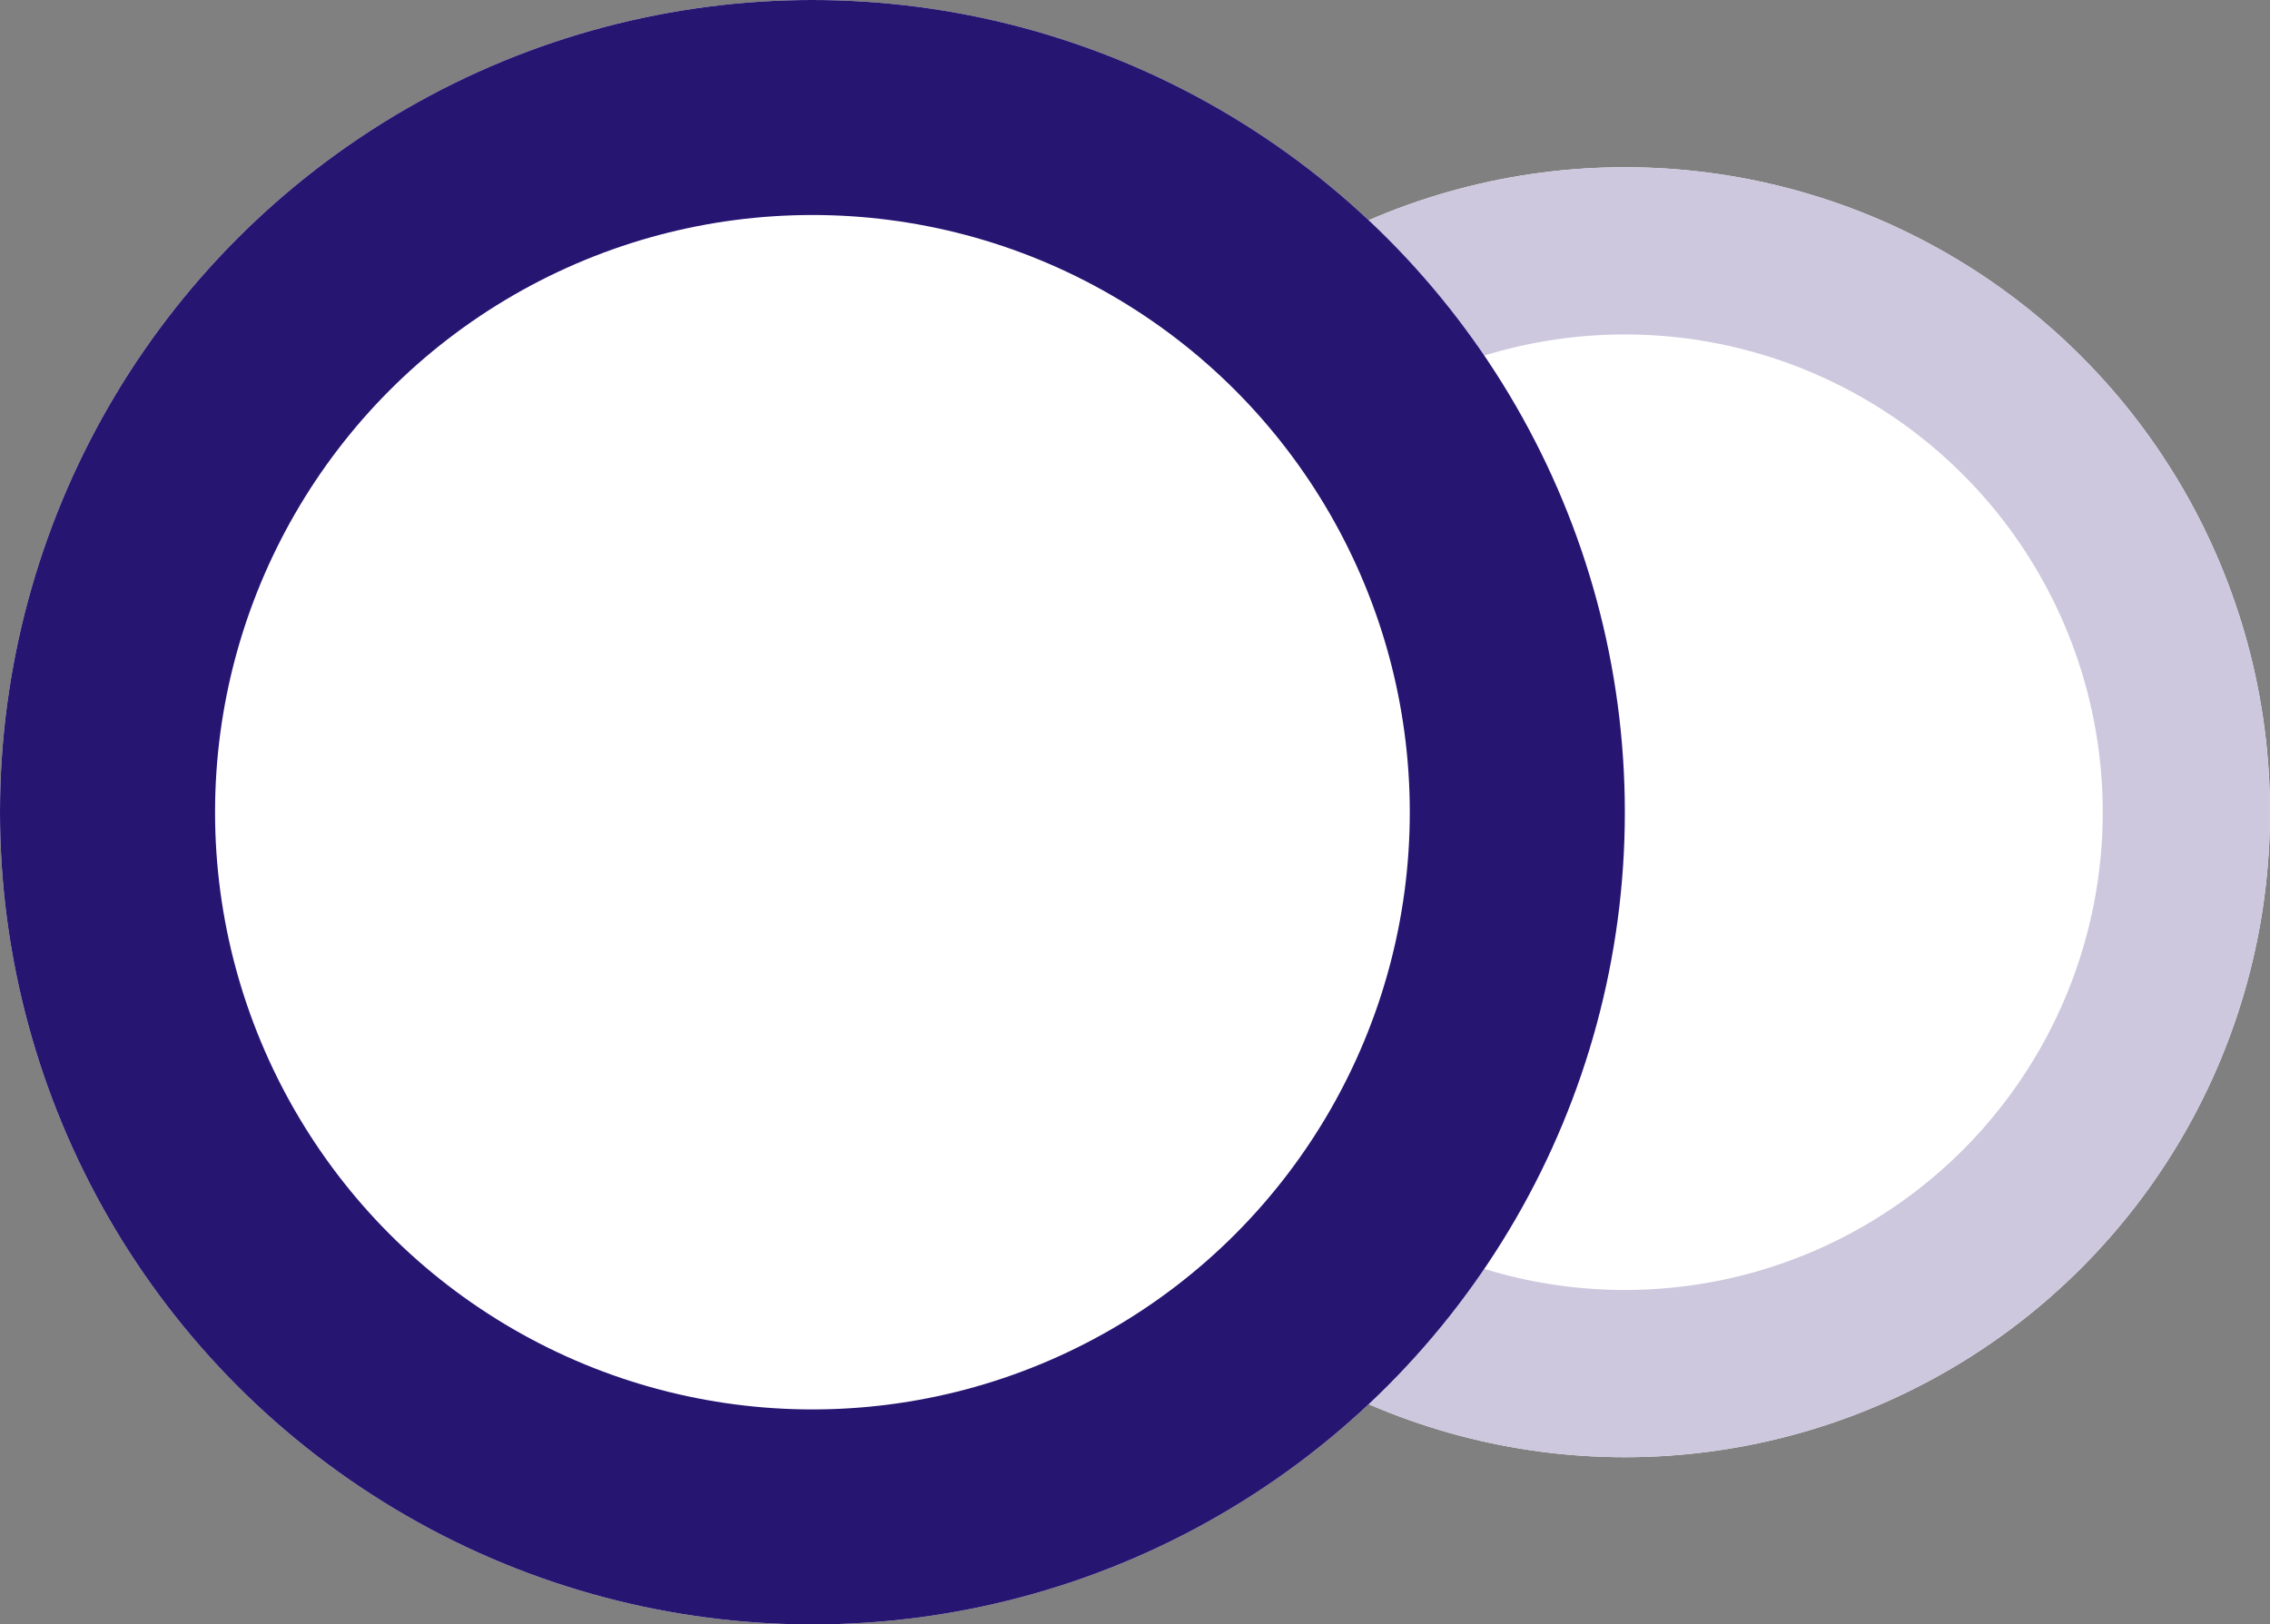 <svg xmlns="http://www.w3.org/2000/svg" width="95" height="68" viewBox="0 0 95 68">
  <rect x="0" y="0" width="95" height="68" fill="#808080" stroke="none"/>
  <g id="Group_7709" data-name="Group 7709" transform="translate(-33 -30.356)">
    <g id="Ellipse_3212" data-name="Ellipse 3212" transform="translate(74 37.356)" fill="#fff" stroke="#cdc8de" stroke-width="7">
      <circle cx="27" cy="27" r="27" stroke="none"/>
      <circle cx="27" cy="27" r="23.5" fill="none"/>
    </g>
    <g id="Ellipse_3211" data-name="Ellipse 3211" transform="translate(33 30.356)" fill="#fff" stroke="#271572" stroke-width="9">
      <circle cx="34" cy="34" r="34" stroke="none"/>
      <circle cx="34" cy="34" r="29.5" fill="none"/>
    </g>
  </g>
</svg>

